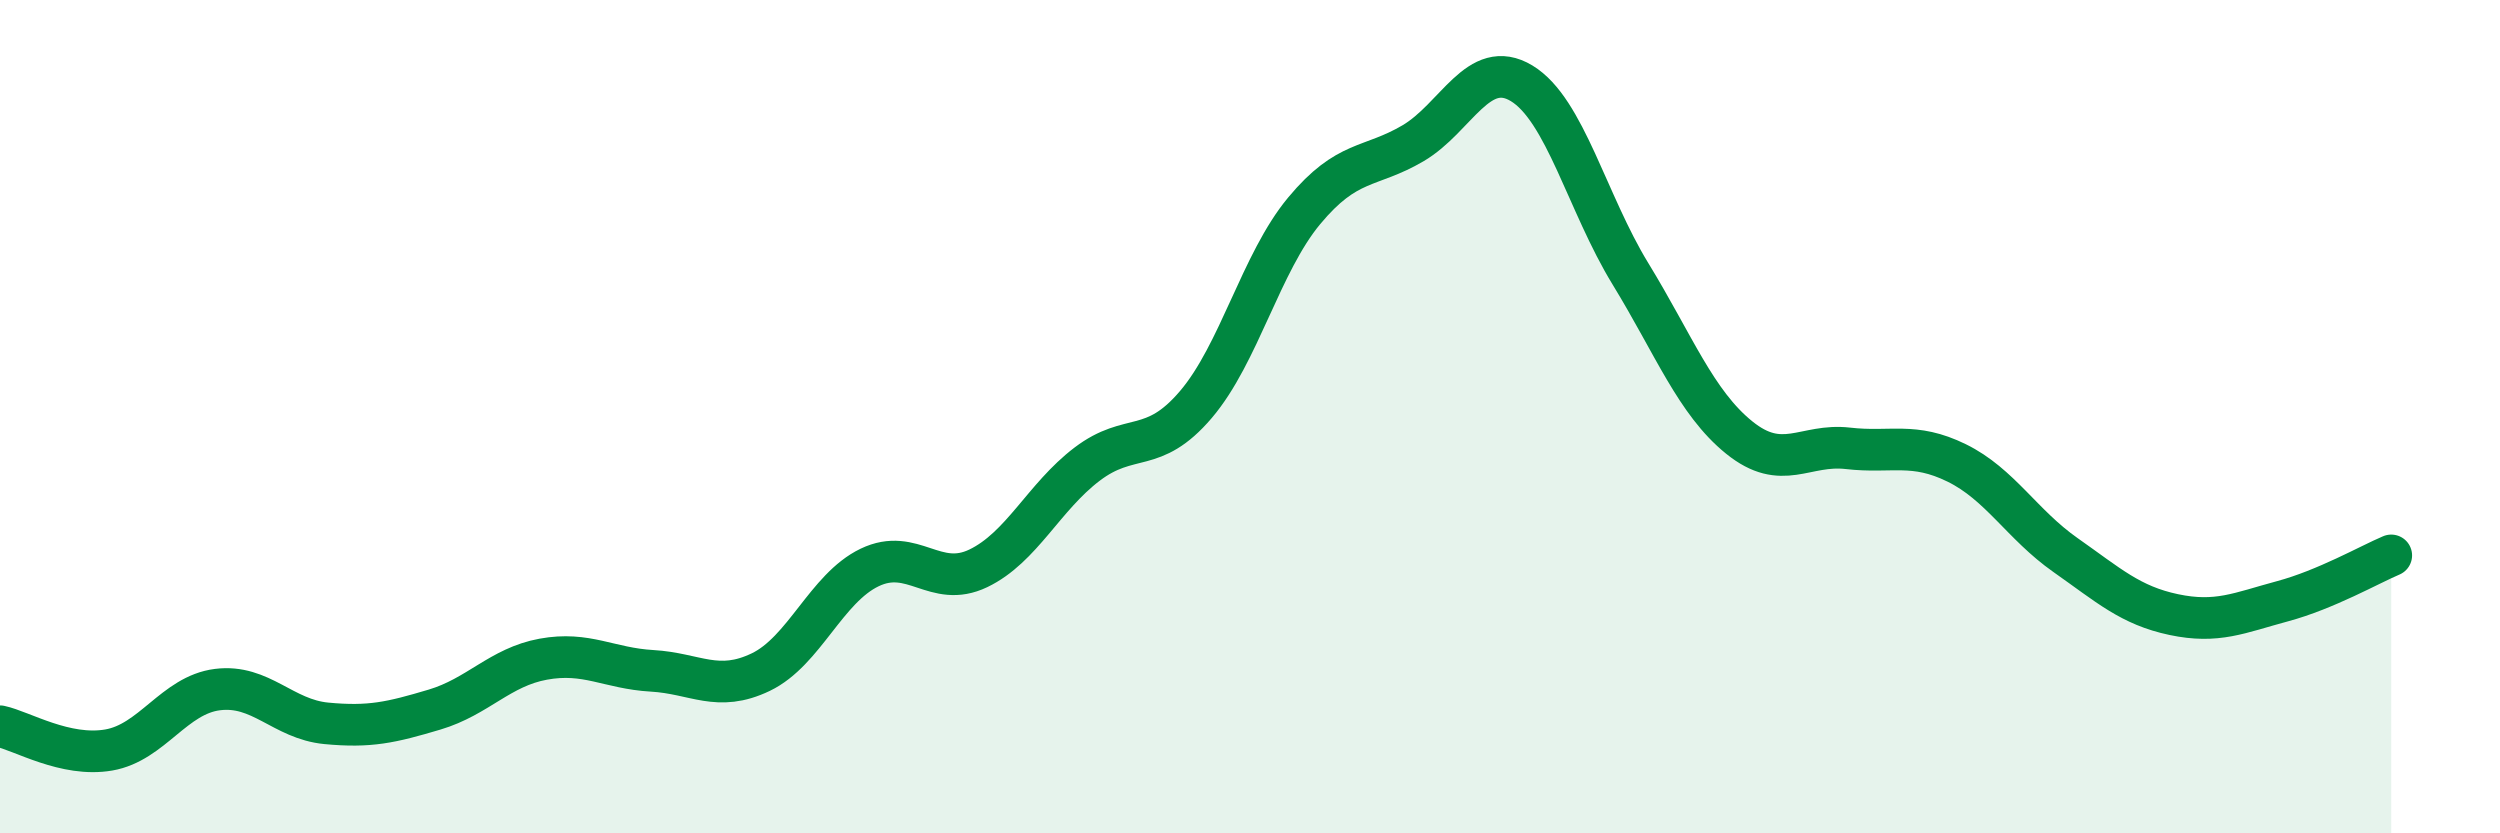 
    <svg width="60" height="20" viewBox="0 0 60 20" xmlns="http://www.w3.org/2000/svg">
      <path
        d="M 0,17.43 C 0.52,17.54 1.57,18.18 2.61,18 C 3.65,17.82 4.18,16.68 5.22,16.55 C 6.26,16.42 6.79,17.26 7.83,17.36 C 8.87,17.46 9.39,17.34 10.43,17.03 C 11.47,16.72 12,16.01 13.04,15.82 C 14.08,15.63 14.61,16.04 15.65,16.1 C 16.69,16.16 17.22,16.63 18.26,16.13 C 19.3,15.63 19.83,14.12 20.87,13.62 C 21.91,13.12 22.44,14.14 23.48,13.64 C 24.52,13.14 25.05,11.93 26.09,11.14 C 27.13,10.35 27.66,10.93 28.7,9.71 C 29.74,8.49 30.26,6.31 31.3,5.06 C 32.34,3.81 32.87,4.05 33.91,3.44 C 34.95,2.83 35.48,1.37 36.52,2 C 37.56,2.63 38.09,4.87 39.13,6.57 C 40.17,8.27 40.7,9.66 41.74,10.5 C 42.78,11.34 43.31,10.64 44.35,10.76 C 45.39,10.88 45.92,10.6 46.96,11.11 C 48,11.62 48.53,12.59 49.57,13.32 C 50.61,14.05 51.13,14.53 52.17,14.75 C 53.21,14.97 53.74,14.71 54.78,14.43 C 55.82,14.15 56.87,13.55 57.39,13.33L57.39 20L0 20Z"
        fill="#008740"
        opacity="0.1"
        stroke-linecap="round"
        stroke-linejoin="round"
      />
      <path
        d="M 0,17.43 C 0.52,17.54 1.57,18.18 2.61,18 C 3.65,17.82 4.18,16.68 5.22,16.55 C 6.26,16.42 6.79,17.26 7.83,17.36 C 8.87,17.46 9.39,17.34 10.43,17.03 C 11.47,16.72 12,16.01 13.04,15.82 C 14.08,15.63 14.61,16.04 15.65,16.1 C 16.69,16.16 17.22,16.63 18.26,16.13 C 19.3,15.63 19.83,14.12 20.87,13.62 C 21.91,13.12 22.44,14.14 23.48,13.64 C 24.52,13.14 25.05,11.93 26.09,11.14 C 27.13,10.35 27.66,10.93 28.7,9.71 C 29.74,8.49 30.26,6.31 31.3,5.06 C 32.34,3.81 32.87,4.05 33.91,3.44 C 34.95,2.83 35.48,1.37 36.52,2 C 37.56,2.63 38.09,4.87 39.13,6.57 C 40.17,8.27 40.7,9.66 41.74,10.5 C 42.78,11.34 43.31,10.64 44.35,10.76 C 45.39,10.88 45.92,10.6 46.96,11.11 C 48,11.62 48.53,12.59 49.57,13.32 C 50.61,14.05 51.13,14.53 52.17,14.75 C 53.21,14.97 53.74,14.71 54.78,14.43 C 55.82,14.15 56.87,13.55 57.39,13.33"
        stroke="#008740"
        stroke-width="1"
        fill="none"
        stroke-linecap="round"
        stroke-linejoin="round"
      />
    </svg>
  